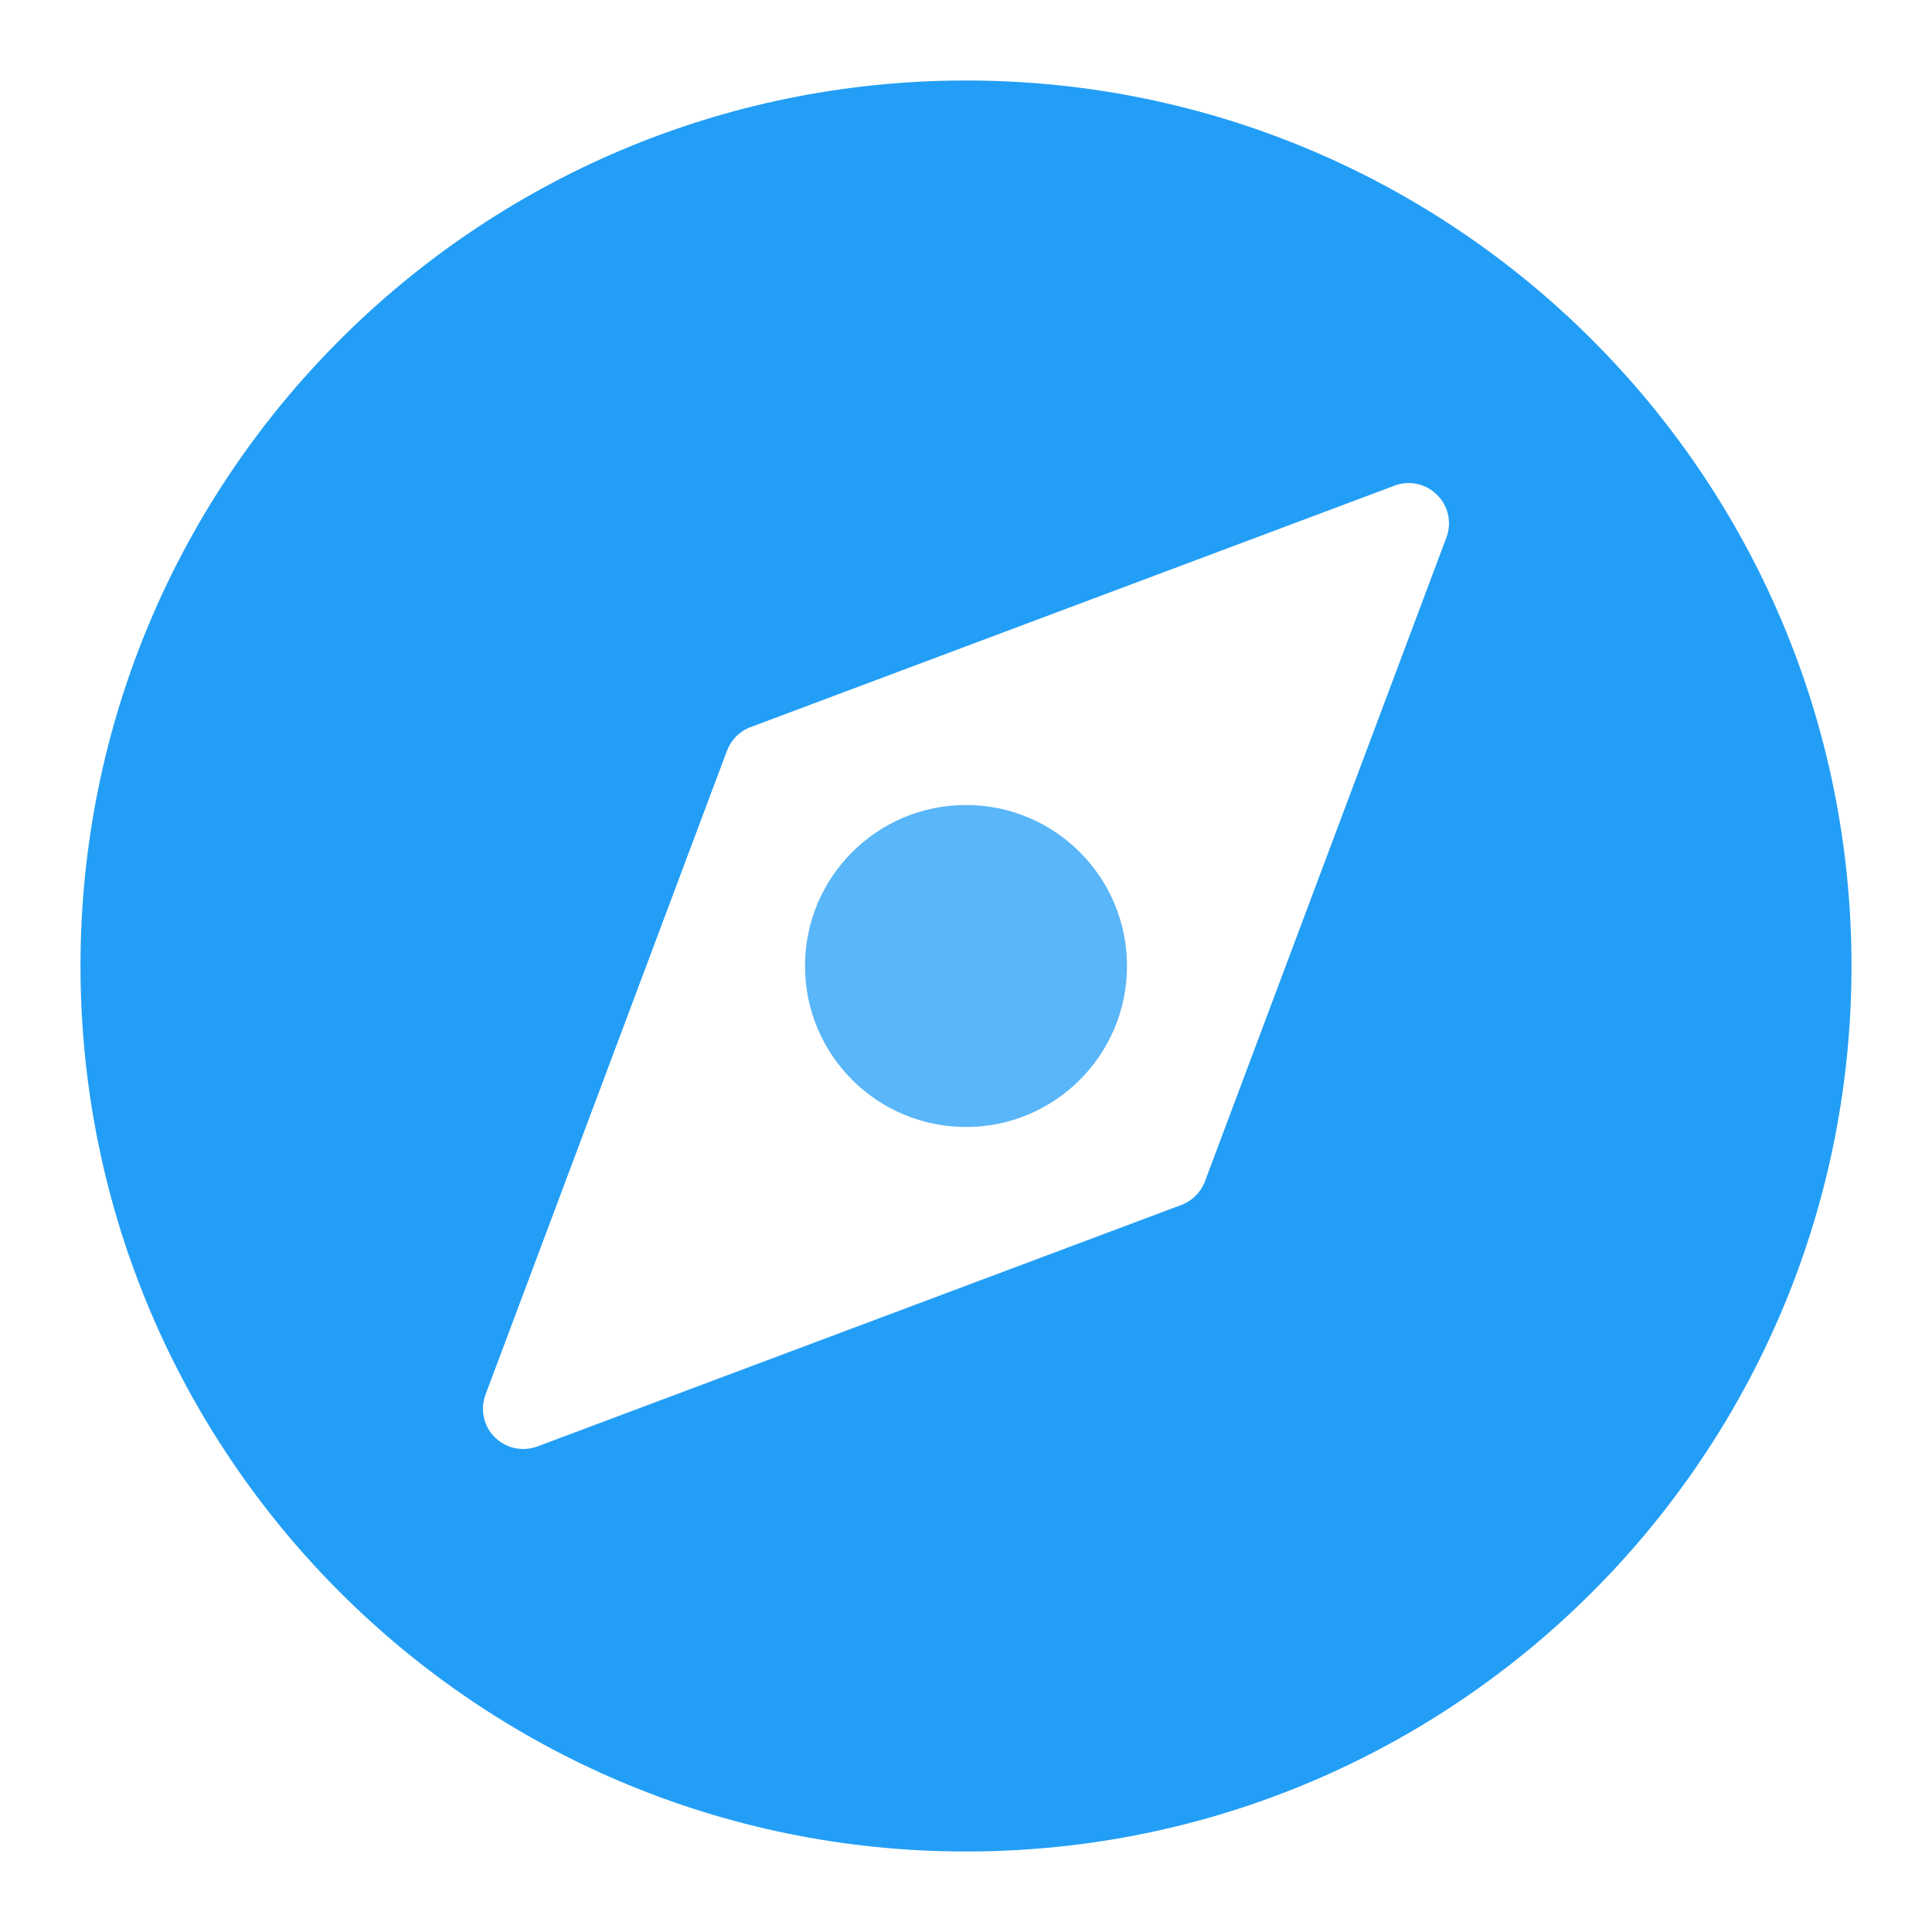 <?xml version="1.0" encoding="UTF-8"?>
<svg width="24px" height="24px" viewBox="0 0 24 24" version="1.1" xmlns="http://www.w3.org/2000/svg" xmlns:xlink="http://www.w3.org/1999/xlink">
    <title>Icon / UI / Dark / Guide</title>
    <defs>
        <path d="M12,1 C5.925,1 1,5.925 1,12 C1,18.075 5.925,23 12,23 C18.075,23 23,18.075 23,12 C23,5.925 18.075,1 12,1 Z M17.968,6.676 L14.968,14.676 C14.917,14.811 14.811,14.917 14.676,14.968 L6.676,17.968 C6.619,17.989 6.559,18 6.5,18 C6.37,18 6.242,17.949 6.146,17.854 C6.007,17.715 5.962,17.508 6.031,17.325 L9.031,9.325 C9.082,9.19 9.189,9.083 9.323,9.033 L17.323,6.033 C17.509,5.963 17.714,6.009 17.852,6.148 C17.992,6.285 18.037,6.492 17.968,6.676 Z" id="path-1"></path>
        <circle id="path-3" cx="12" cy="12" r="2"></circle>
    </defs>
    <g id="Icon-/-UI-/-Dark-/-Guide" stroke="none" stroke-width="1" fill="none" fill-rule="evenodd">
        <mask id="mask-2" fill="white">
            <use xlink:href="#path-1"></use>
        </mask>
        <use id="Mask" fill="#239EF6" fill-rule="nonzero" xlink:href="#path-1"></use>
        <mask id="mask-4" fill="white">
            <use xlink:href="#path-3"></use>
        </mask>
        <use id="Mask" fill="#59B6F8" xlink:href="#path-3"></use>
    </g>
</svg>